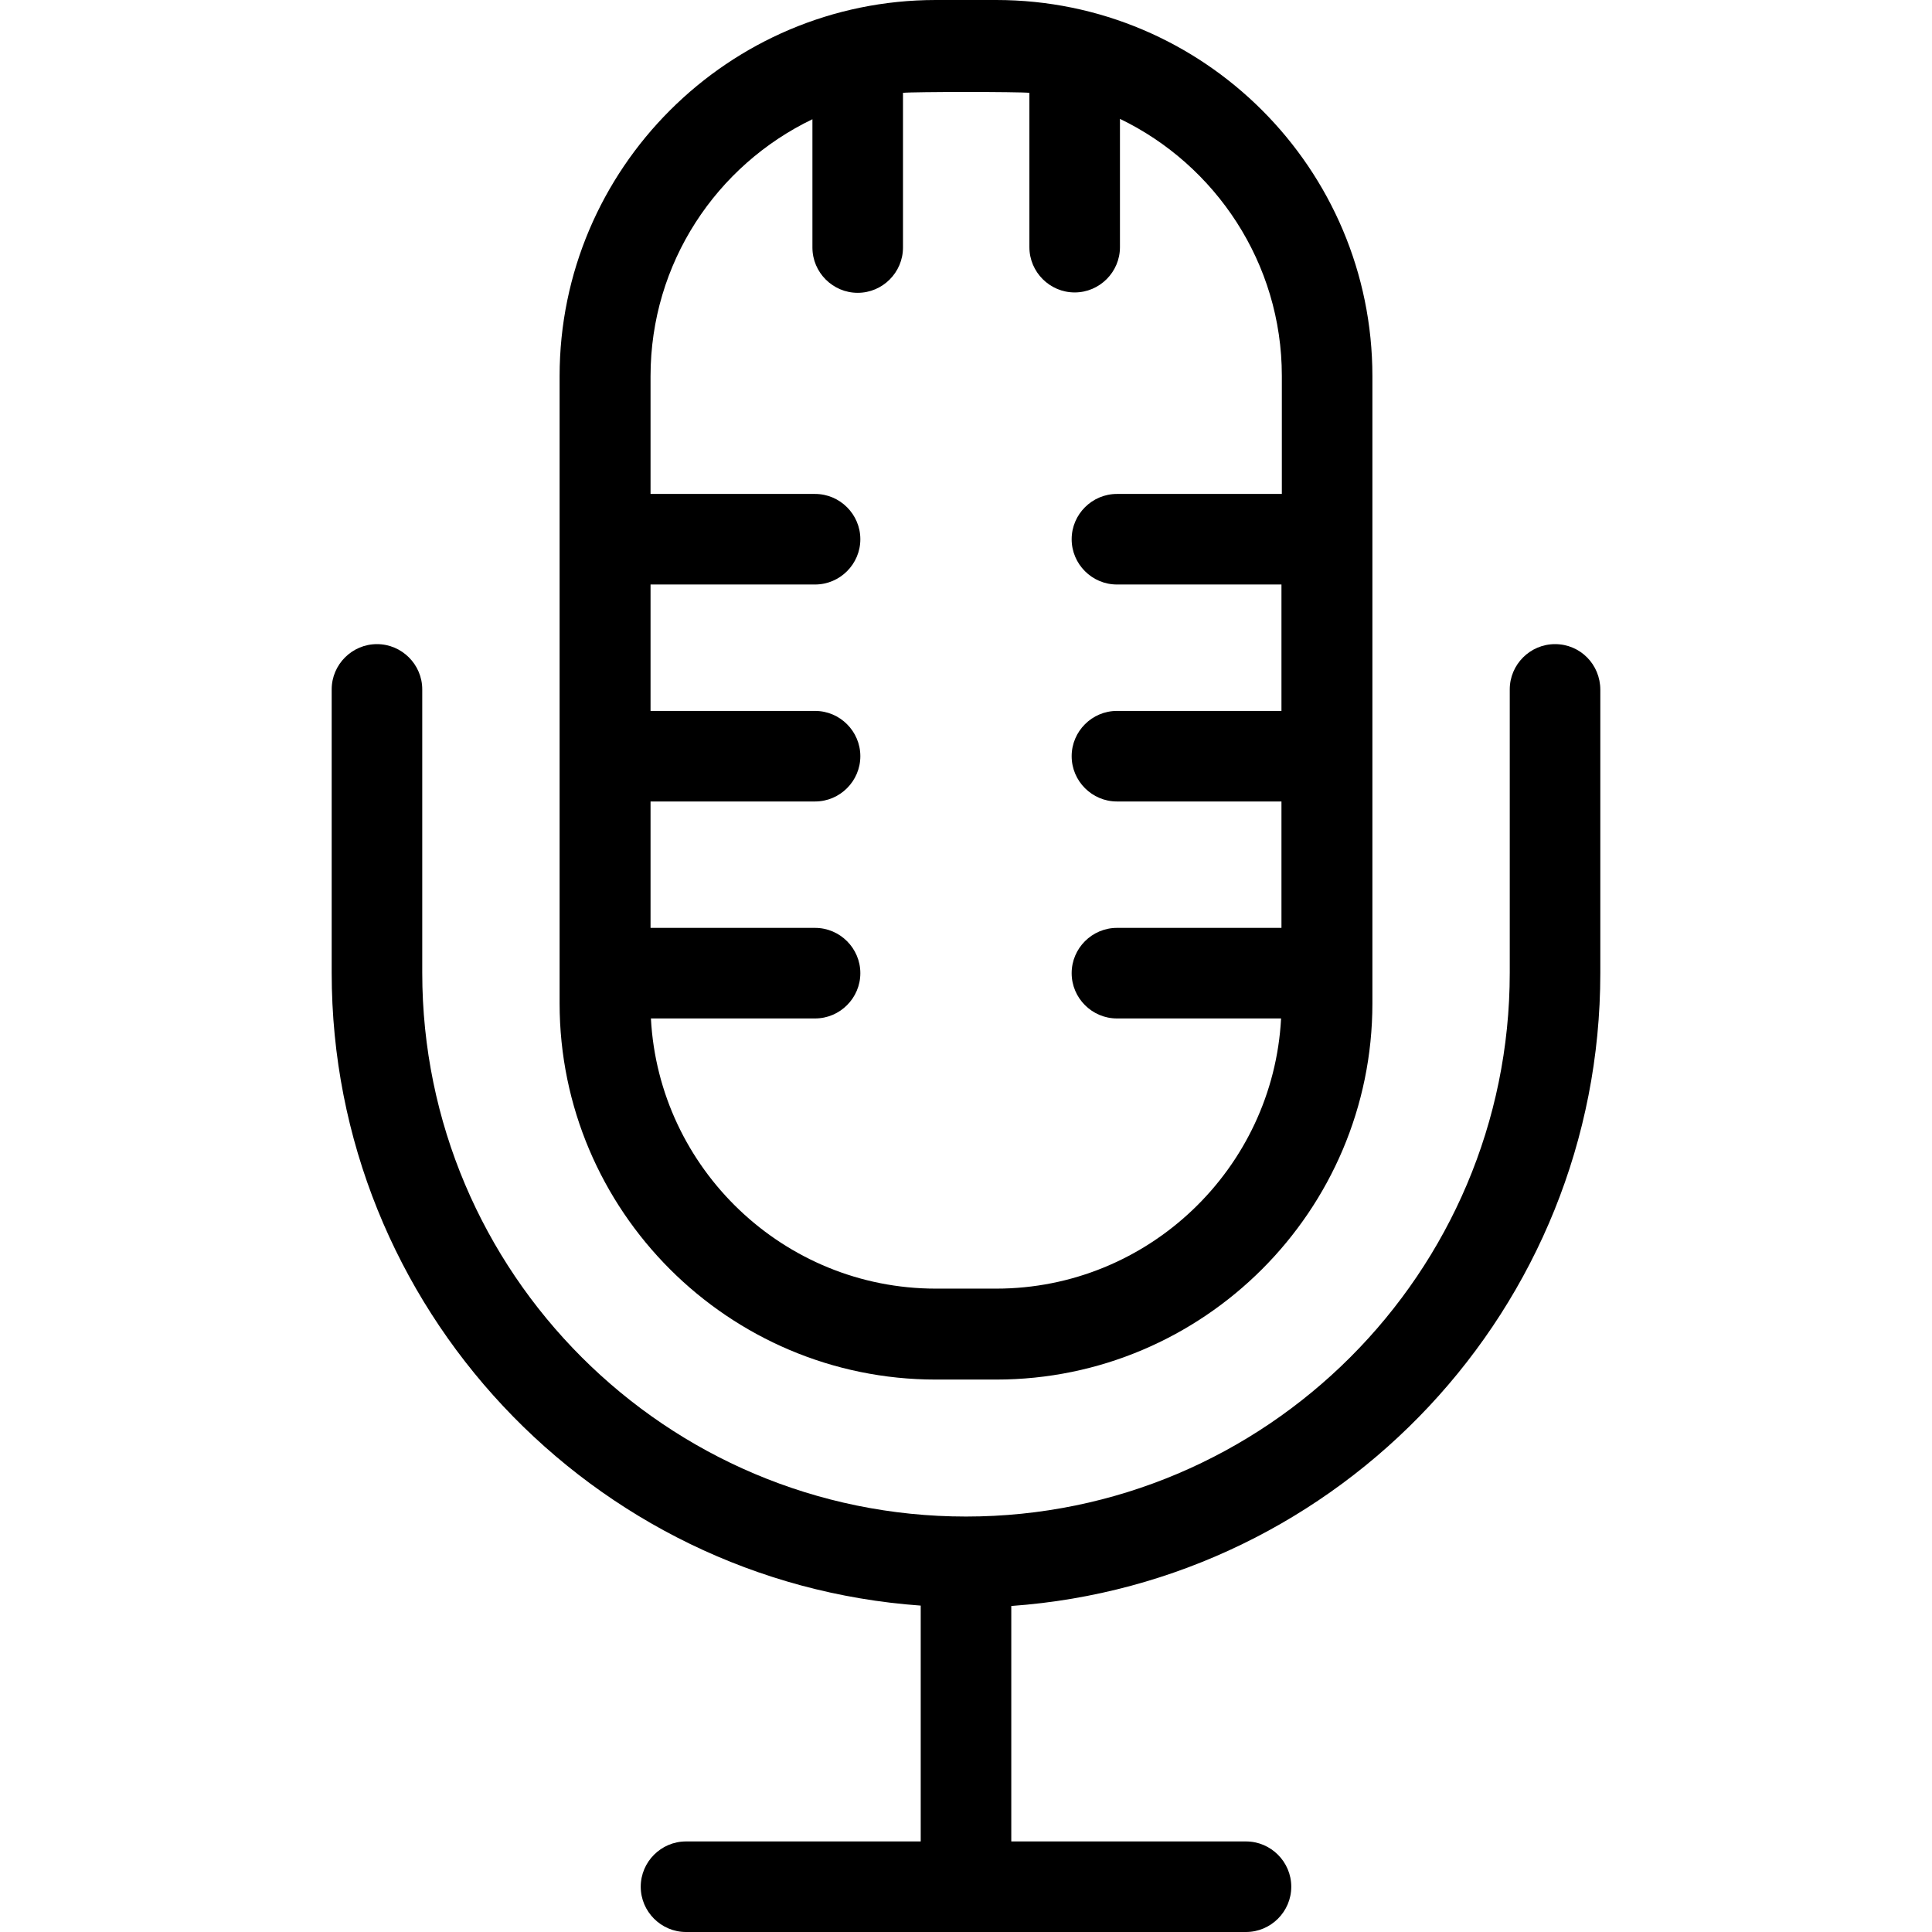 <?xml version="1.0" encoding="utf-8"?>
<!-- Generator: Adobe Illustrator 24.0.2, SVG Export Plug-In . SVG Version: 6.00 Build 0)  -->
<svg version="1.1" id="Layer_1" xmlns="http://www.w3.org/2000/svg" xmlns:xlink="http://www.w3.org/1999/xlink" x="0px" y="0px"
	 viewBox="0 0 512 512" style="enable-background:new 0 0 512 512;" xml:space="preserve">
<g>
	<g>
		<path d="M412.1,170.7c-6.6,0-12,5.4-12,12v75.1c0,79.5-64.6,144.1-144.1,144.1s-144.1-64.6-144.1-144.1v-75.1c0-6.6-5.4-12-12-12
			c-6.6,0-12,5.4-12,12v75.1c0,88.7,69,161.5,156.1,167.7V488h-62.2c-6.6,0-12,5.4-12,12c0,6.6,5.4,12,12,12h148.4
			c6.6,0,12-5.4,12-12c0-6.6-5.4-12-12-12H268v-62.4c87.1-6.2,156.1-79,156.1-167.7v-75.1C424.1,176.1,418.8,170.7,412.1,170.7z"/>
	</g>
</g>
<g>
	<g>
		<path d="M264,0h-16c-54.9,0-99.7,44.7-99.7,99.7v166.2c0,54.9,44.7,99.7,99.7,99.7h16c54.9,0,99.7-44.7,99.7-99.7V99.7
			C363.7,44.7,319,0,264,0z M339.6,130.9h-43.6c-6.6,0-12,5.4-12,12c0,6.6,5.4,12,12,12h43.6v33.5h-43.6c-6.6,0-12,5.4-12,12
			s5.4,12,12,12h43.6v33.5h-43.6c-6.6,0-12,5.4-12,12c0,6.6,5.4,12,12,12h43.5c-2.1,39.8-35.2,71.6-75.5,71.6h-16
			c-40.3,0-73.4-31.8-75.5-71.6H216c6.6,0,12-5.4,12-12s-5.4-12-12-12h-43.6v-33.5H216c6.6,0,12-5.4,12-12s-5.4-12-12-12h-43.6
			v-33.5H216c6.6,0,12-5.4,12-12c0-6.6-5.4-12-12-12h-43.6V99.7c0-30,17.5-55.9,42.9-68.1v34c0,6.6,5.4,12,12,12s12-5.4,12-12V24.6
			c2.9-0.3,30.6-0.3,33.5,0v40.9c0,6.6,5.4,12,12,12c6.6,0,12-5.4,12-12v-34c25.3,12.2,42.9,38.2,42.9,68.1V130.9z"/>
	</g>
</g>
</svg>
